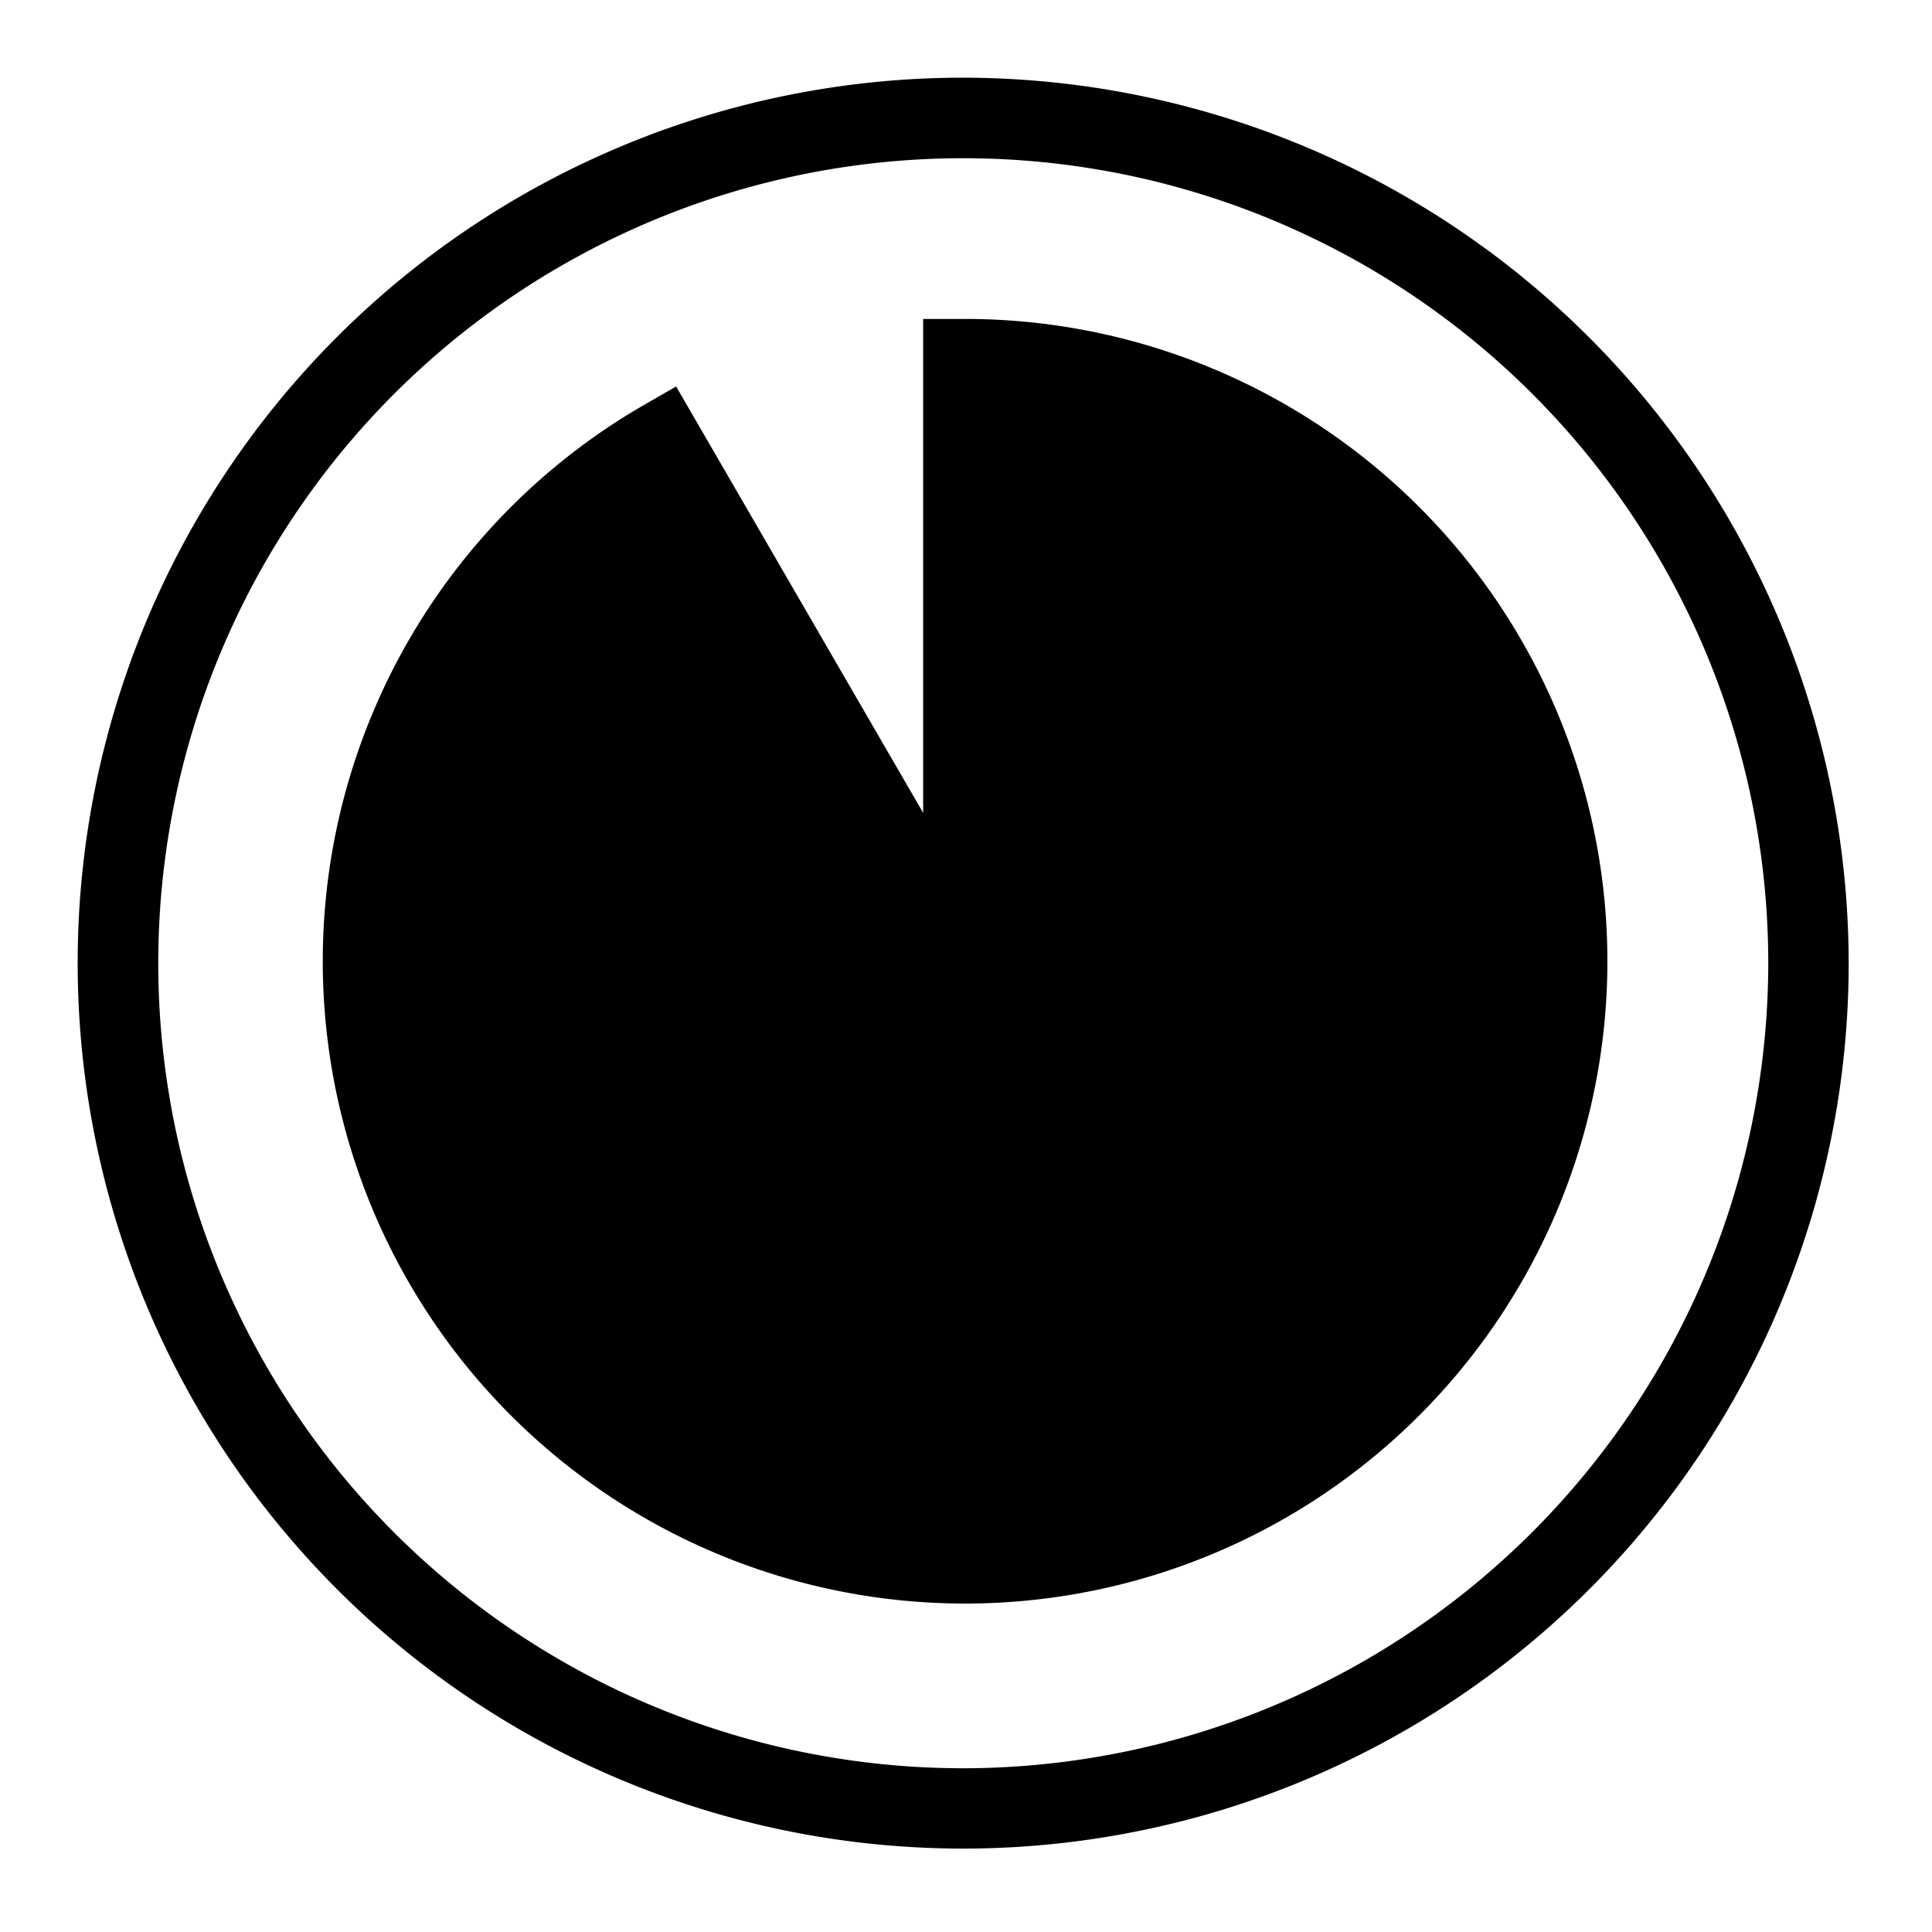<svg viewBox = '0 0 24 24'

        xmlns='http://www.w3.org/2000/svg'>
<path fill='#000' d='M5.853 2.818A11 11 0 0 1 11.965.965a11.012 11.012 0 0 1 11 11A11 11 0 1 1 5.853 2.818zM6.41 20.28a10 10 0 0 0 5.556 1.686 10.012 10.012 0 0 0 10-10 10 10 0 1 0-15.556 8.314zm5.058-16.318h.5a7.979 7.979 0 1 1-4 1.087l.431-.248 3.069 5.297V3.96z'/>
        </svg>
